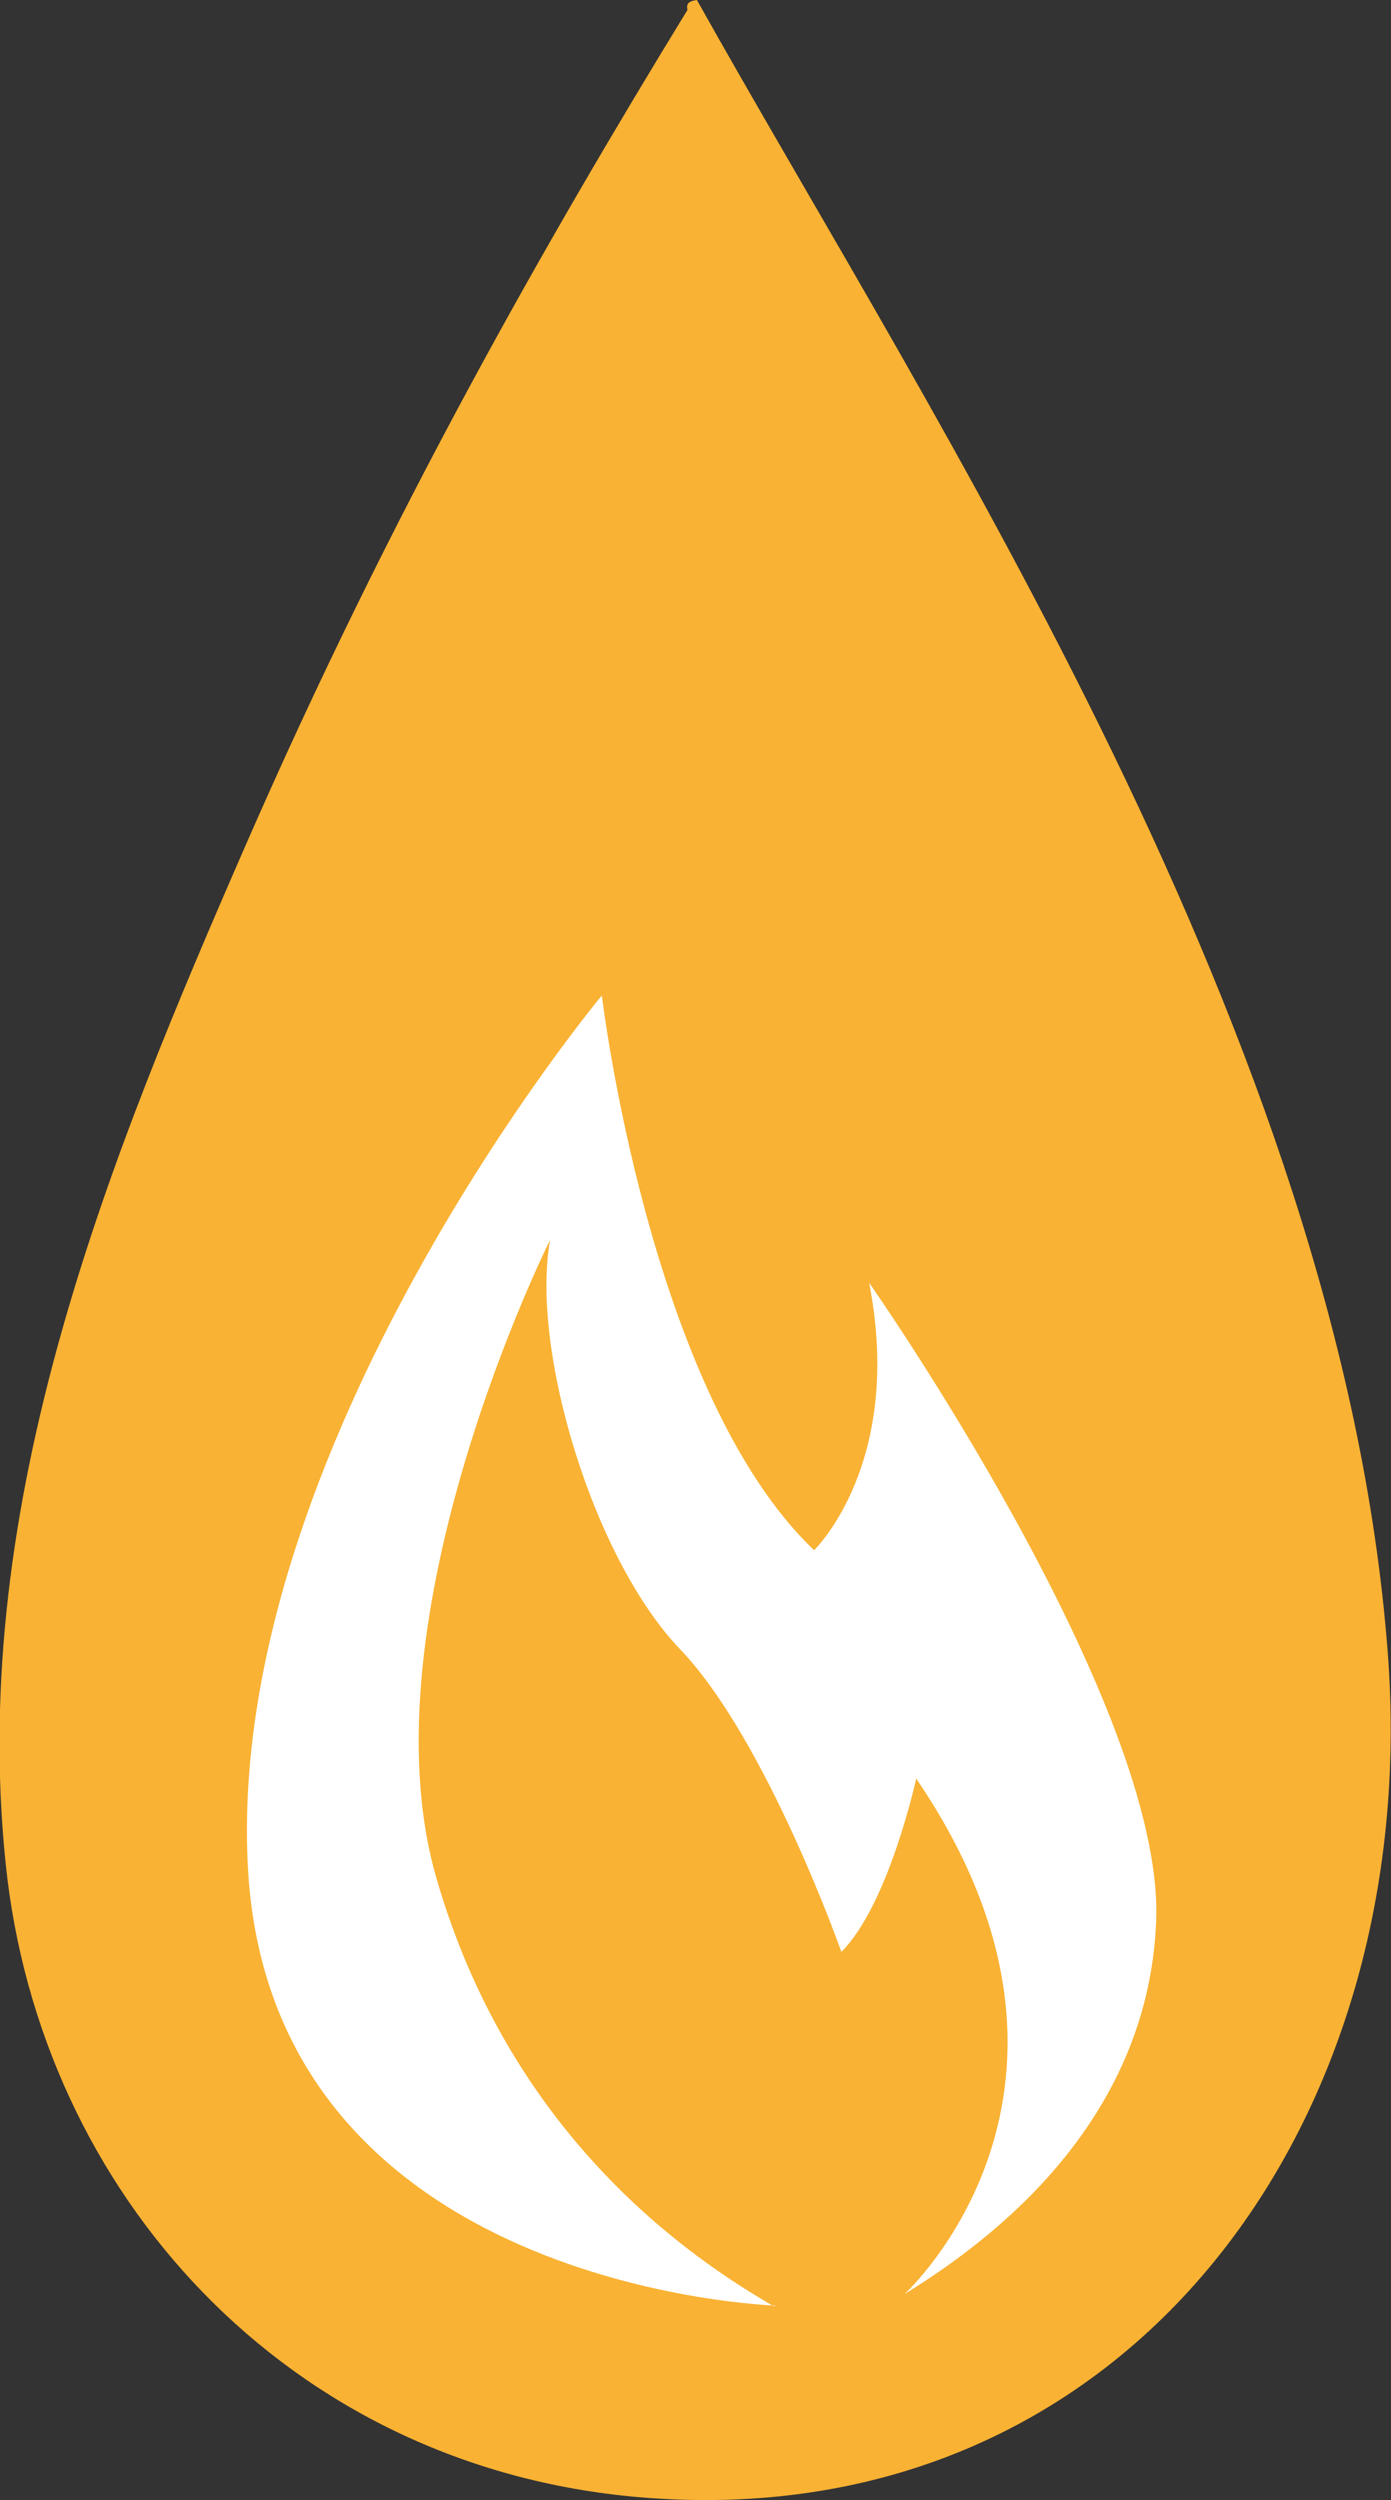 <?xml version="1.0" encoding="UTF-8"?>
<svg xmlns="http://www.w3.org/2000/svg" id="Livello_2" data-name="Livello 2" viewBox="0 0 29.56 53.09">
  <rect x="0" y="0" width="29.56" height="53.09" fill="#333333" stroke="none"/>
  <defs>
    <style>
      .cls-1 {
        fill: #fff;
      }

      .cls-2 {
        fill: #f9b233;
        fill-rule: evenodd;
      }
    </style>
  </defs>
  <g id="Livello_1-2" data-name="Livello 1">
    <path class="cls-2" d="m14.61.21c-.04-.17.08-.19.2-.21,5,8.93,13.68,22.03,14.68,35.08.78,10.12-5.65,18.83-15.91,17.95-7.47-.64-12.74-6.45-13.46-13.46-.8-7.71,2.24-15.07,5.1-21.62C8.31,10.88,11.61,5.11,14.61.21Z"></path>
    <path class="cls-1" d="m16.47,48.96s-10.69-.33-11.2-9.27c-.5-8.94,7.52-18.55,7.52-18.55,0,0,1,8.44,4.51,11.78,0,0,1.92-1.84,1.17-5.68,0,0,6.27,8.94,6.1,13.54-.17,4.6-4.01,7.1-5.35,7.94,0,0,4.76-4.34.25-10.95,0,0-.58,2.67-1.59,3.68,0,0-1.59-4.51-3.43-6.43-1.84-1.92-3.18-6.35-2.76-8.69,0,0-4.01,8.02-2.42,13.54,1.59,5.52,5.43,8.1,7.18,9.11Z"></path>
  </g>
</svg>
